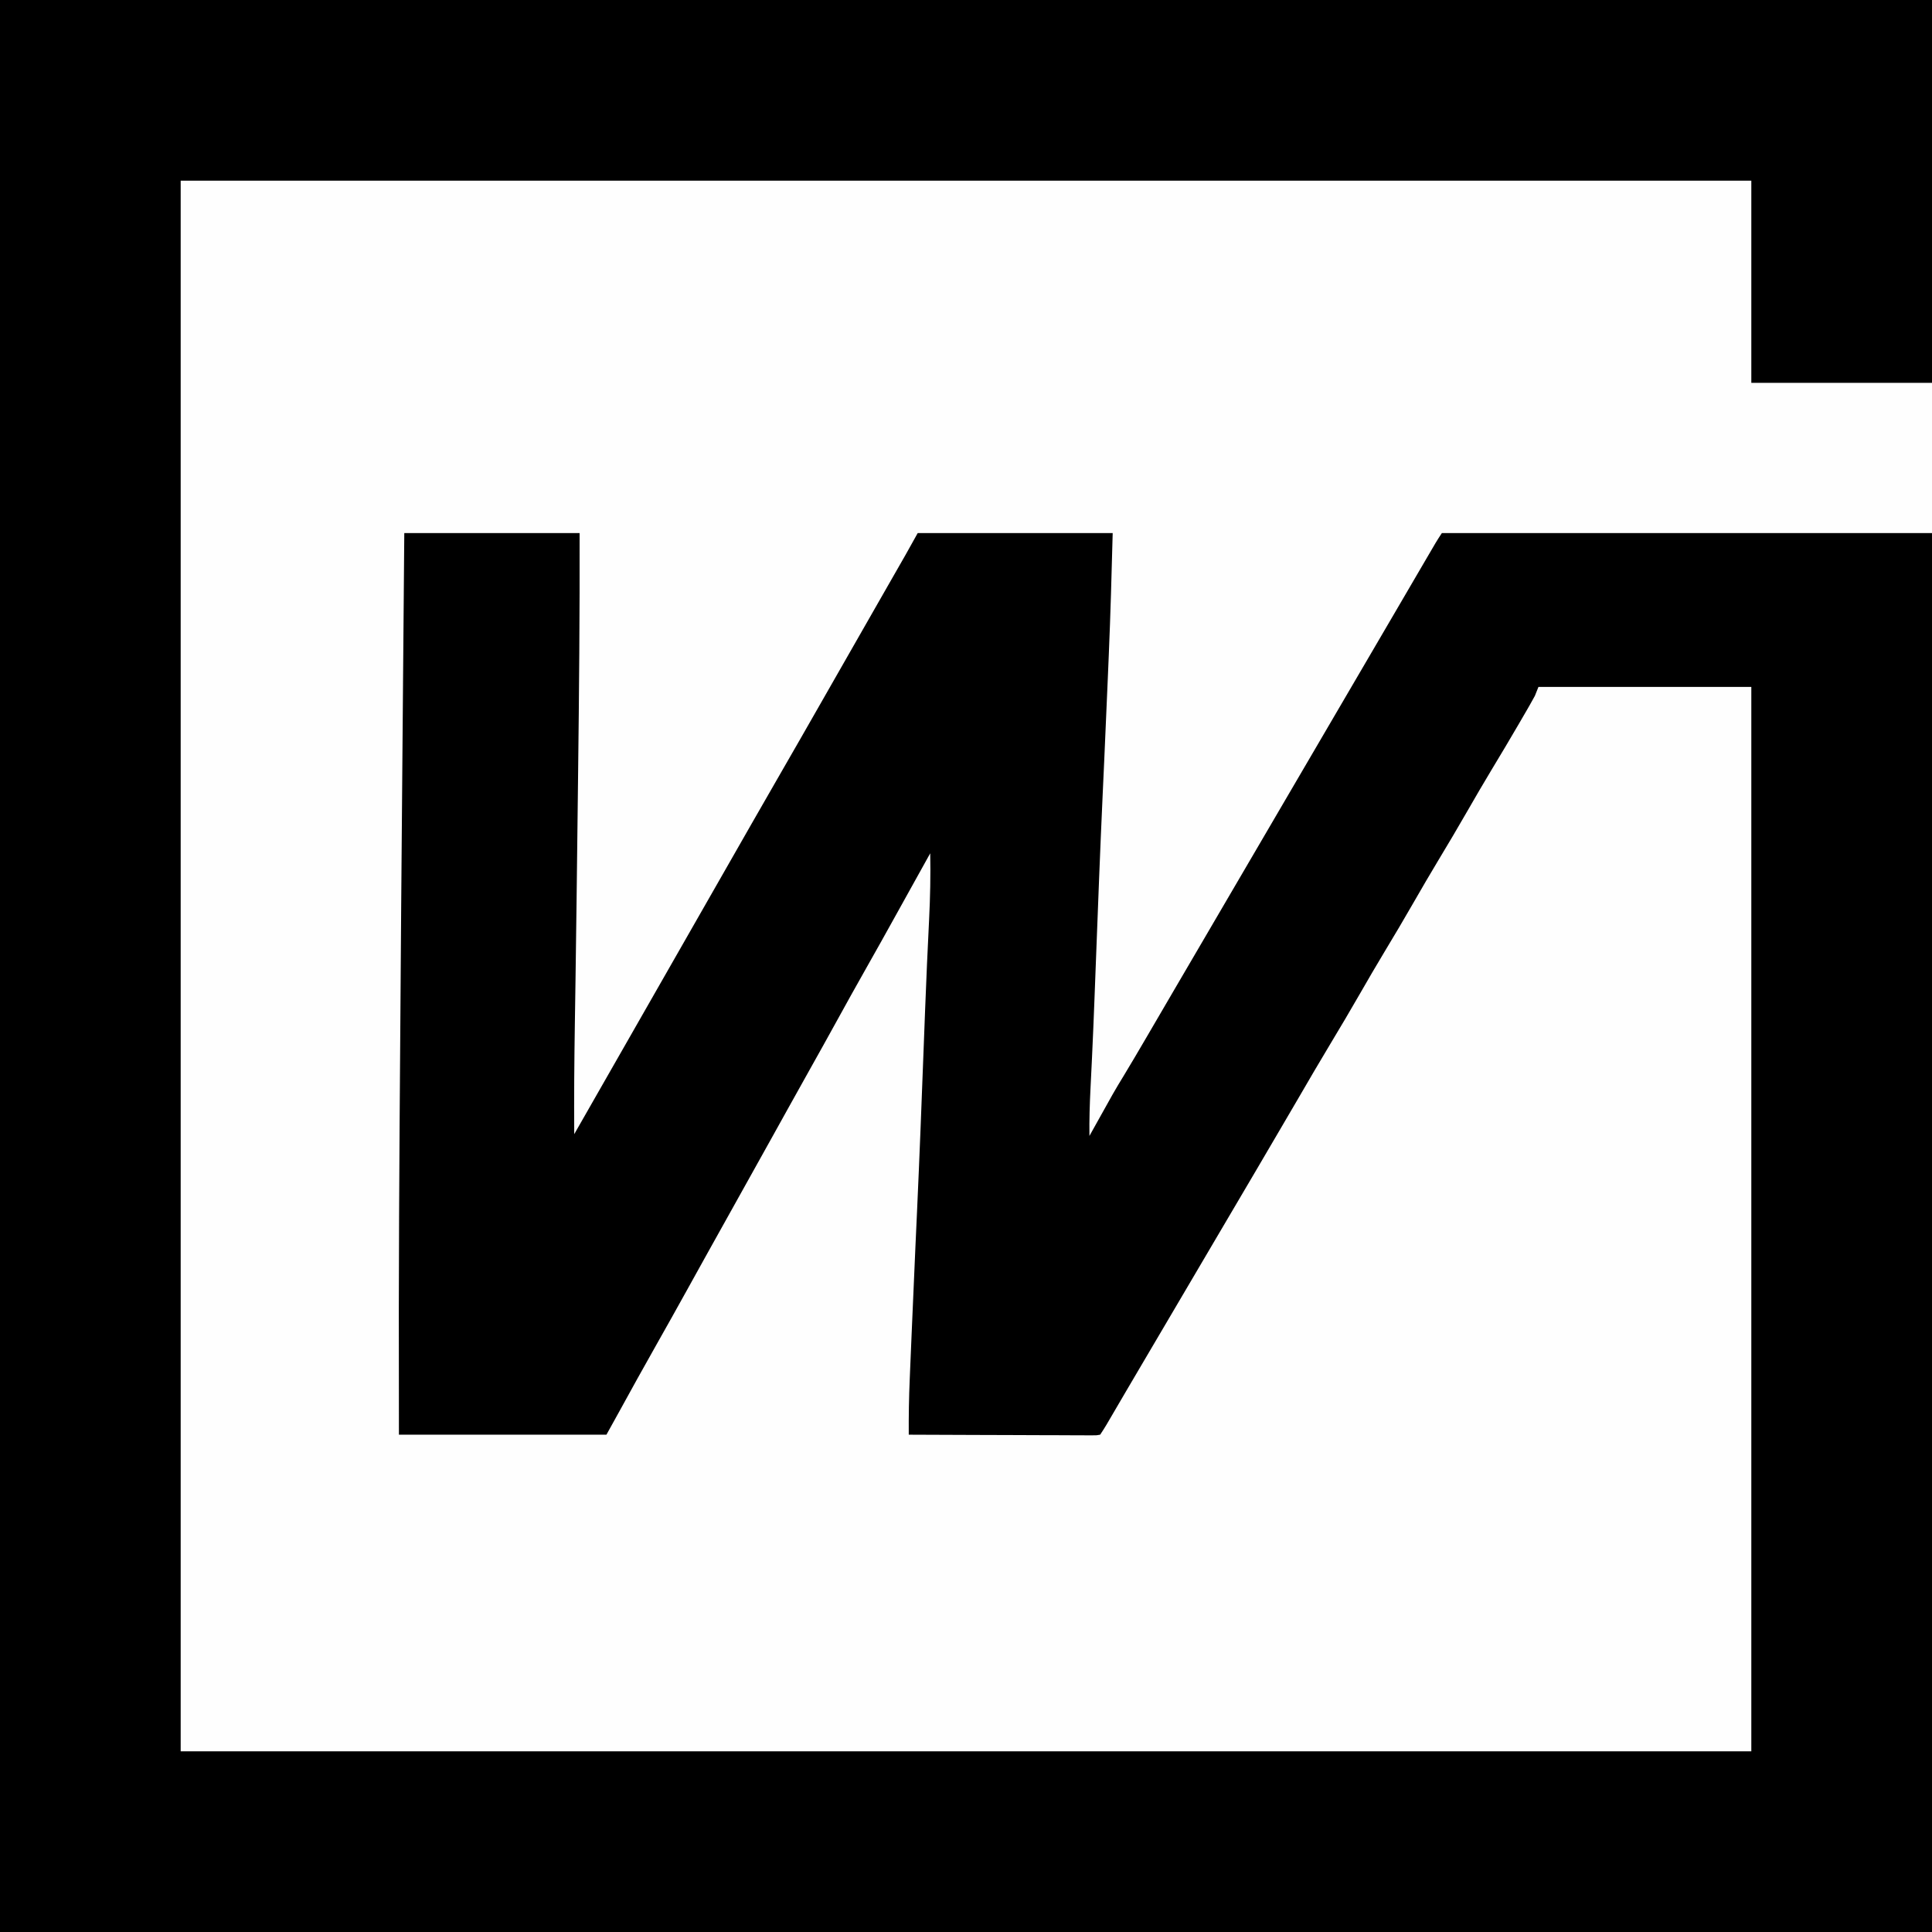 <?xml version="1.0" encoding="UTF-8"?>
<svg version="1.1" xmlns="http://www.w3.org/2000/svg" width="1080" height="1080">
<rect width="100%" height="100%" fill="#808080" stroke="none"/>
<path d="M0 0 C356.4 0 712.8 0 1080 0 C1080 356.4 1080 712.8 1080 1080 C723.6 1080 367.2 1080 0 1080 C0 723.6 0 367.2 0 0 Z " fill="#FEFEFE" transform="translate(0,0)"/>
<path d="M0 0 C356.4 0 712.8 0 1080 0 C1080 70.62 1080 141.24 1080 214 C1046.67 214 1013.34 214 979 214 C979 176.71 979 139.42 979 101 C689.26 101 399.52 101 101 101 C101 390.74 101 680.48 101 979 C390.74 979 680.48 979 979 979 C979 782.65 979 586.3 979 384 C939.73 384 900.46 384 860 384 C859.34 385.65 858.68 387.3 858 389 C857.048 390.783 856.062 392.547 855.051 394.297 C854.458 395.325 853.865 396.353 853.254 397.412 C852.613 398.514 851.973 399.615 851.312 400.75 C850.638 401.915 849.963 403.079 849.289 404.244 C844.16 413.084 838.91 421.851 833.628 430.601 C829.161 438.016 824.807 445.49 820.5 453 C814.99 462.607 809.349 472.125 803.625 481.605 C799.16 489.02 794.806 496.492 790.5 504 C784.99 513.607 779.349 523.125 773.625 532.605 C769.16 540.02 764.806 547.492 760.5 555 C754.962 564.655 749.297 574.223 743.55 583.755 C737.553 593.712 731.704 603.752 725.863 613.801 C722.484 619.604 719.085 625.395 715.688 631.188 C714.971 632.41 714.254 633.632 713.537 634.855 C712.452 636.704 711.367 638.553 710.283 640.403 C707.719 644.773 705.158 649.144 702.598 653.516 C693.587 668.9 684.54 684.264 675.457 699.606 C668.409 711.515 661.391 723.441 654.398 735.382 C649.278 744.124 644.139 752.854 638.977 761.572 C635.801 766.94 632.64 772.316 629.488 777.699 C628.907 778.692 628.907 778.692 628.314 779.705 C626.394 782.984 624.476 786.264 622.559 789.545 C621.858 790.742 621.158 791.939 620.457 793.137 C619.838 794.196 619.219 795.255 618.581 796.346 C617.439 798.263 616.237 800.144 615 802 C613.083 802.369 613.083 802.369 610.697 802.361 C609.794 802.365 608.891 802.369 607.961 802.373 C606.967 802.362 605.974 802.352 604.951 802.341 C603.907 802.341 602.863 802.341 601.787 802.342 C598.324 802.34 594.861 802.316 591.398 802.293 C589.002 802.287 586.606 802.283 584.21 802.28 C577.894 802.269 571.578 802.239 565.262 802.206 C558.82 802.175 552.379 802.162 545.938 802.146 C533.292 802.114 520.646 802.064 508 802 C507.932 791.592 508.102 781.226 508.551 770.824 C508.61 769.397 508.669 767.969 508.728 766.542 C508.886 762.722 509.048 758.901 509.211 755.081 C509.349 751.825 509.485 748.568 509.621 745.312 C510.294 729.179 510.99 713.048 511.727 696.918 C511.814 694.999 511.814 694.999 511.904 693.041 C512.142 687.839 512.38 682.636 512.618 677.434 C514.055 646.029 515.246 614.615 516.433 583.201 C516.633 577.925 516.834 572.65 517.035 567.375 C517.074 566.351 517.113 565.327 517.153 564.272 C517.795 547.507 518.538 530.747 519.376 513.991 C519.984 501.652 520.247 489.356 520 477 C519.624 477.677 519.248 478.353 518.861 479.05 C518.328 480.009 517.795 480.969 517.246 481.957 C516.647 483.036 516.047 484.116 515.429 485.228 C514.083 487.65 512.737 490.073 511.391 492.495 C507.965 498.661 504.541 504.827 501.121 510.996 C495.308 521.479 489.478 531.95 483.562 542.375 C478.316 551.623 473.164 560.922 468.038 570.237 C462.805 579.745 457.528 589.227 452.217 598.691 C447.981 606.243 443.765 613.805 439.562 621.375 C438.941 622.495 438.319 623.615 437.678 624.77 C435.785 628.18 433.892 631.59 432 635 C424.114 649.211 416.215 663.414 408.267 677.591 C404.016 685.177 399.784 692.773 395.562 700.375 C394.941 701.494 394.32 702.612 393.68 703.765 C390.51 709.475 387.342 715.186 384.176 720.898 C378.344 731.413 372.496 741.917 366.562 752.375 C359.542 764.75 352.683 777.213 345.83 789.681 C343.563 793.793 341.28 797.896 339 802 C300.72 802 262.44 802 223 802 C222.923 751.909 222.923 751.909 222.941 733.164 C222.943 731.918 222.944 730.672 222.945 729.388 C222.983 696.216 223.165 663.046 223.375 629.875 C223.38 629.078 223.385 628.281 223.39 627.46 C223.895 547.813 224.572 468.167 225.339 376.289 C225.35 375.075 225.36 373.861 225.37 372.61 C225.578 347.74 225.789 322.87 226 298 C258.34 298 290.68 298 324 298 C324.113 342.76 323.714 387.499 323.166 432.255 C323.062 440.712 322.963 449.168 322.864 457.624 C322.512 487.757 322.156 517.889 321.713 548.02 C321.701 548.816 321.689 549.612 321.677 550.432 C321.567 557.909 321.456 565.386 321.339 572.862 C321.021 593.243 320.859 613.617 321 634 C321.401 633.298 321.802 632.597 322.215 631.874 C403.064 490.387 403.064 490.387 404.103 488.57 C404.793 487.362 405.483 486.154 406.174 484.946 C407.875 481.968 409.577 478.99 411.279 476.012 C414.236 470.838 417.192 465.664 420.145 460.488 C425.488 451.123 430.857 441.774 436.25 432.438 C443.535 419.825 450.765 407.182 457.984 394.532 C460.987 389.27 463.994 384.009 467.001 378.748 C468.667 375.832 470.334 372.916 472 370 C472.667 368.833 473.333 367.667 474 366.5 C474.33 365.923 474.66 365.345 475 364.75 C476.5 362.125 476.5 362.125 478 359.5 C478.495 358.634 478.495 358.634 479 357.75 C479.667 356.583 480.334 355.415 481.002 354.247 C482.66 351.346 484.318 348.444 485.976 345.542 C489.076 340.115 492.178 334.688 495.282 329.263 C496.735 326.724 498.187 324.184 499.639 321.645 C500.326 320.444 501.014 319.243 501.701 318.042 C502.659 316.368 503.617 314.694 504.574 313.02 C505.117 312.072 505.659 311.124 506.218 310.148 C508.503 306.112 510.748 302.054 513 298 C548.97 298 584.94 298 622 298 C621.401 320.755 620.784 343.482 619.814 366.22 C619.65 370.089 619.488 373.959 619.328 377.828 C618.673 393.552 617.996 409.275 617.277 424.996 C617.219 426.281 617.16 427.566 617.099 428.889 C616.86 434.117 616.621 439.345 616.381 444.572 C614.945 475.975 613.754 507.387 612.567 538.799 C612.367 544.074 612.166 549.35 611.965 554.625 C611.926 555.649 611.887 556.672 611.847 557.727 C611.42 568.897 610.964 580.065 610.434 591.23 C610.387 592.215 610.341 593.199 610.293 594.213 C610.072 598.847 609.846 603.481 609.613 608.114 C609.169 617.087 608.872 626.013 609 635 C609.417 634.25 609.833 633.501 610.262 632.728 C622.826 610.124 622.826 610.124 628.325 601.085 C632.353 594.455 636.267 587.757 640.188 581.062 C640.557 580.432 640.926 579.801 641.307 579.151 C646.779 569.807 652.238 560.456 657.69 551.1 C662.643 542.603 667.617 534.119 672.593 525.636 C677.406 517.43 682.21 509.219 687 501 C692.515 491.536 698.051 482.084 703.593 472.636 C708.406 464.43 713.21 456.219 718 448 C723.515 438.536 729.051 429.084 734.593 419.636 C739.406 411.43 744.21 403.219 749 395 C754.515 385.536 760.051 376.084 765.593 366.636 C770.406 358.43 775.21 350.219 780 342 C785.024 333.381 790.056 324.766 795.097 316.157 C795.86 314.854 796.623 313.55 797.386 312.245 C798.449 310.427 799.513 308.61 800.578 306.793 C801.191 305.746 801.803 304.7 802.435 303.622 C803.572 301.717 804.769 299.846 806 298 C896.42 298 986.84 298 1080 298 C1080 556.06 1080 814.12 1080 1080 C723.6 1080 367.2 1080 0 1080 C0 723.6 0 367.2 0 0 Z " fill="#000000" transform="translate(0,0)"/>
</svg>
